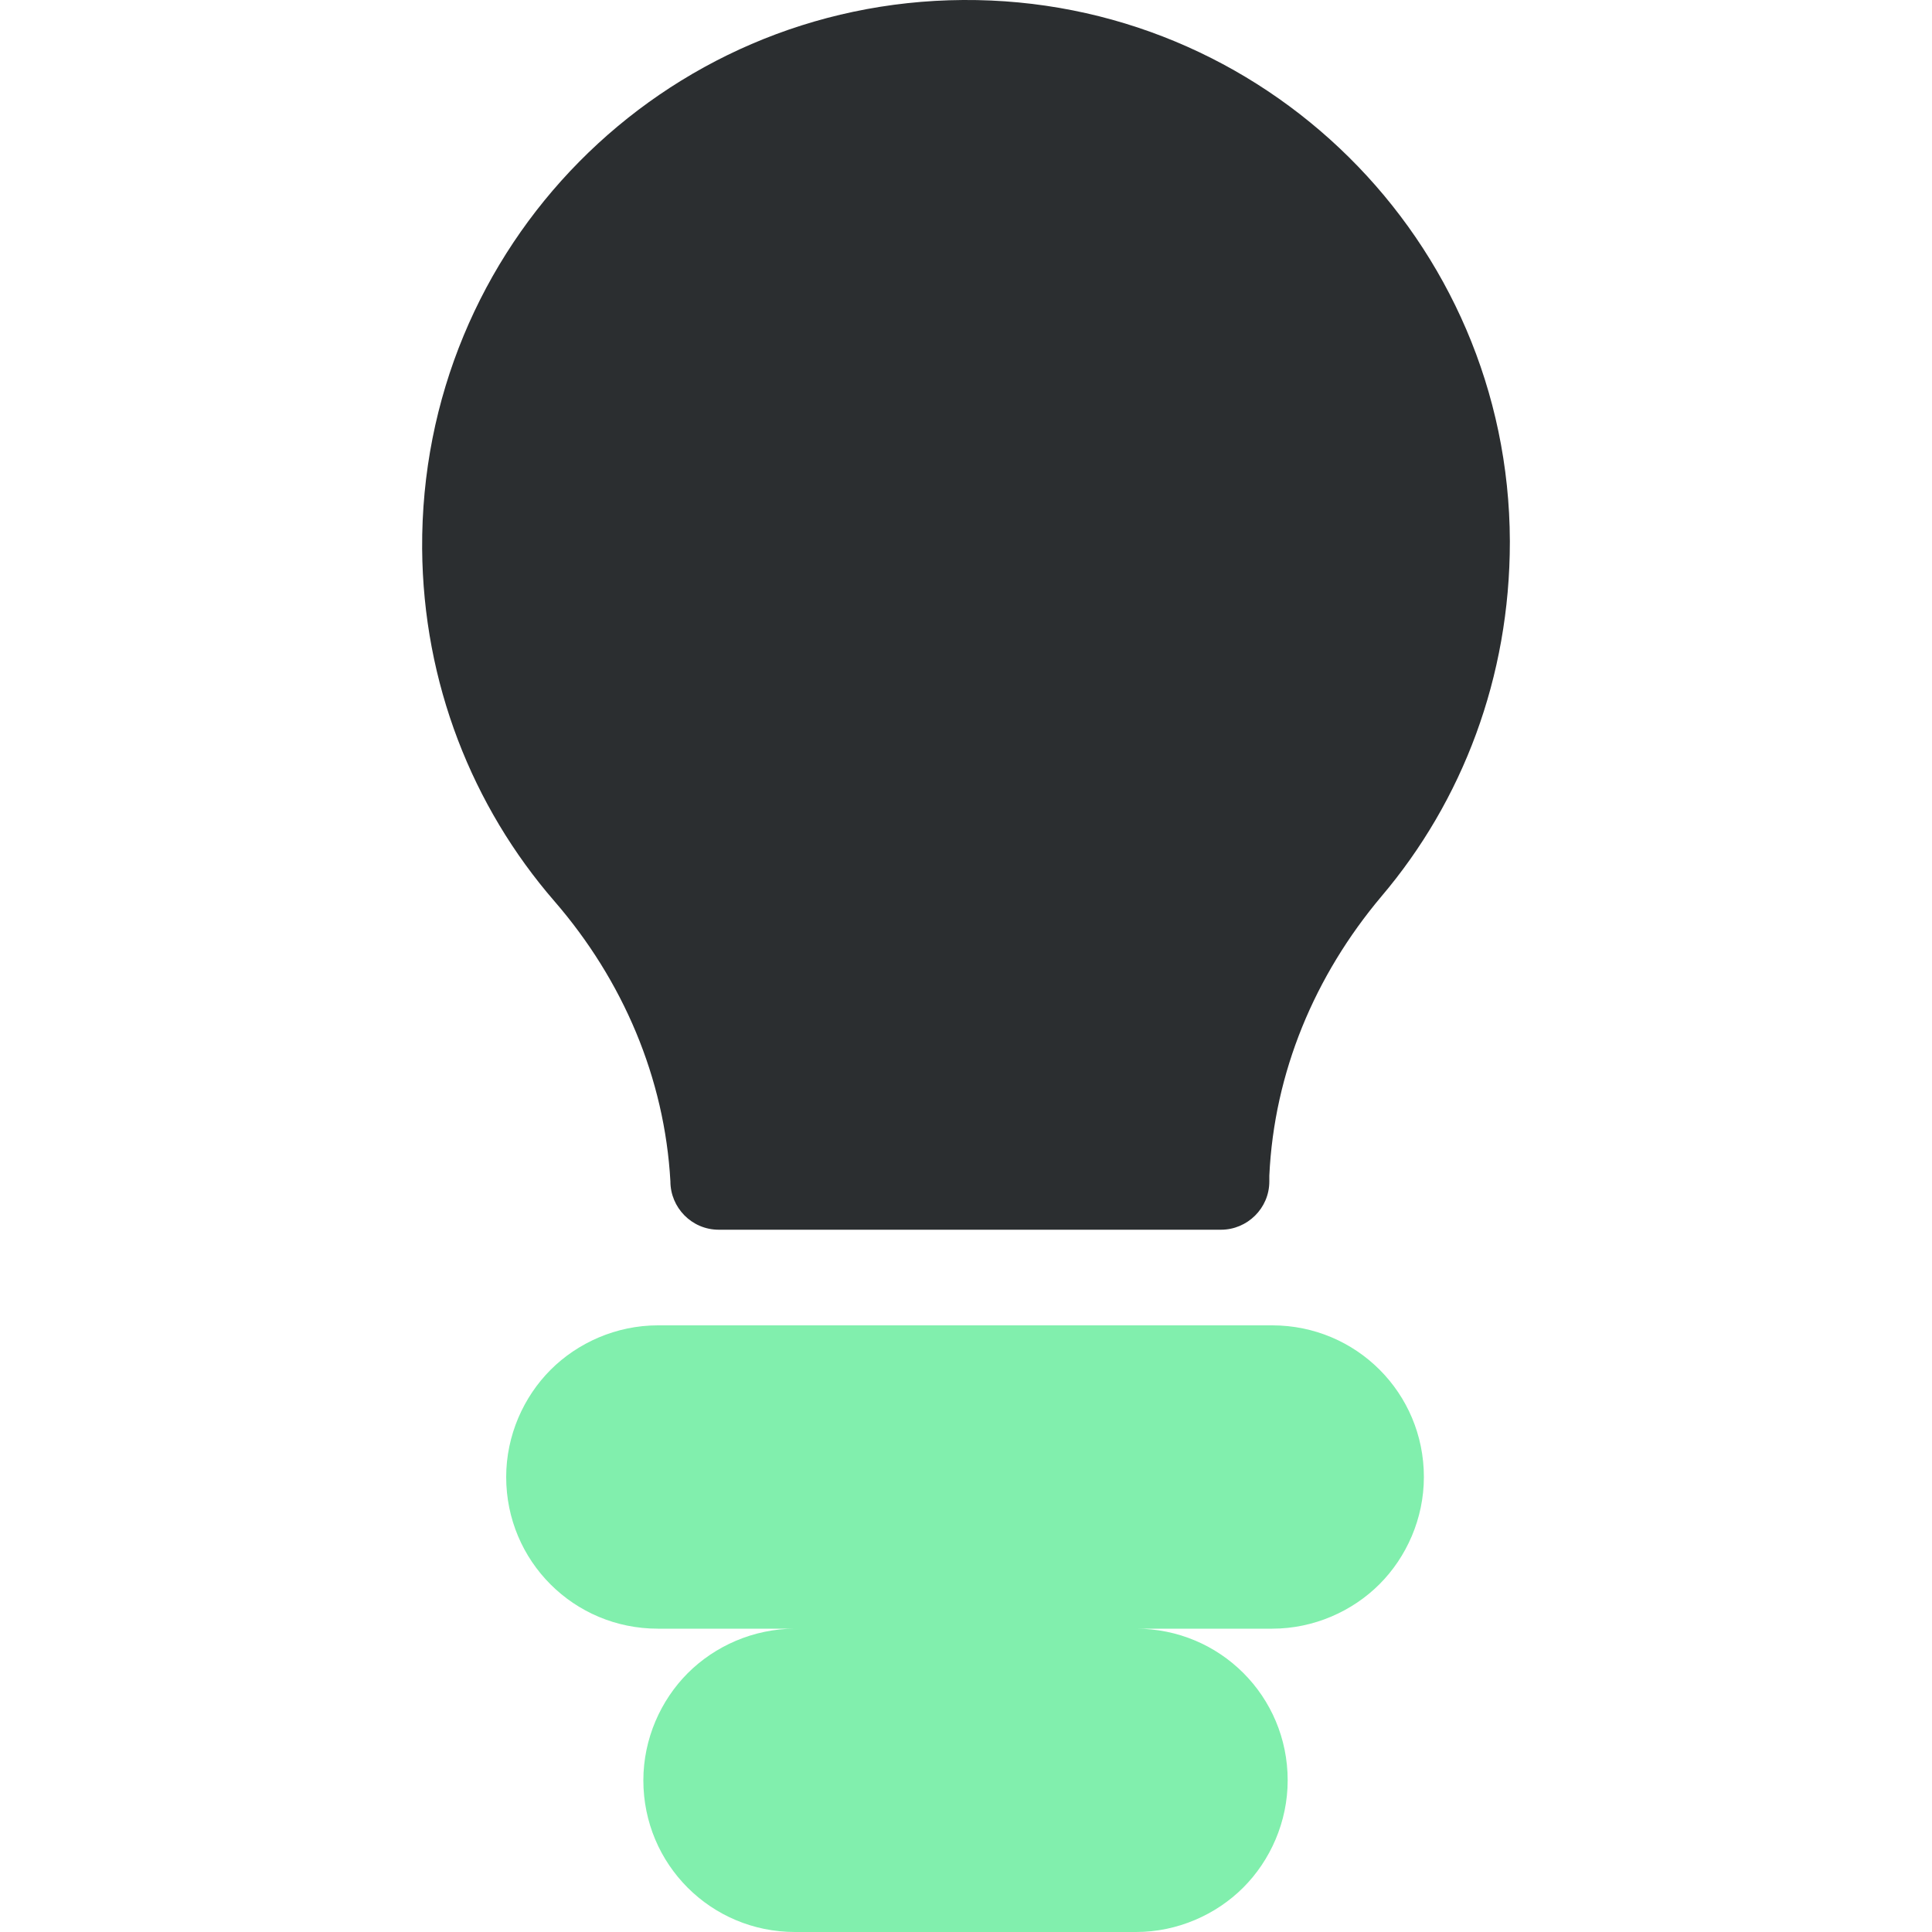 <?xml version="1.0" encoding="UTF-8"?>
<svg id="Idée" xmlns="http://www.w3.org/2000/svg" viewBox="0 0 20 20">
  <defs>
    <style>
      .cls-1 {
        fill: #2b2e30;
      }

      .cls-1, .cls-2 {
        stroke-width: 0px;
      }

      .cls-2 {
        fill: #81efad;
      }
    </style>
  </defs>
  <path class="cls-1" d="M15.63,5.61c0,1.4-.49,2.68-1.33,3.67-.69.82-1.11,1.82-1.16,2.89v.06c0,.28-.23.5-.5.5h-5.2c-.28,0-.5-.23-.5-.5h0c-.06-1.07-.49-2.08-1.2-2.9-.85-.98-1.36-2.26-1.37-3.65C4.35,2.55,6.86.02,9.97,0c3.11-.02,5.65,2.49,5.66,5.6Z"/>
  <path class="cls-2" d="M13.18,16.86h-1.42c.87,0,1.57.7,1.57,1.57,0,.43-.18.83-.46,1.11-.28.28-.68.46-1.11.46h-3.53c-.87,0-1.57-.7-1.57-1.57,0-.43.18-.83.46-1.11.28-.28.68-.46,1.11-.46h-1.42c-.87,0-1.57-.7-1.57-1.57,0-.43.18-.83.46-1.11.28-.28.68-.46,1.11-.46h6.36c.87,0,1.57.7,1.57,1.57,0,.43-.18.83-.46,1.11-.28.28-.68.46-1.11.46Z"/>
</svg>